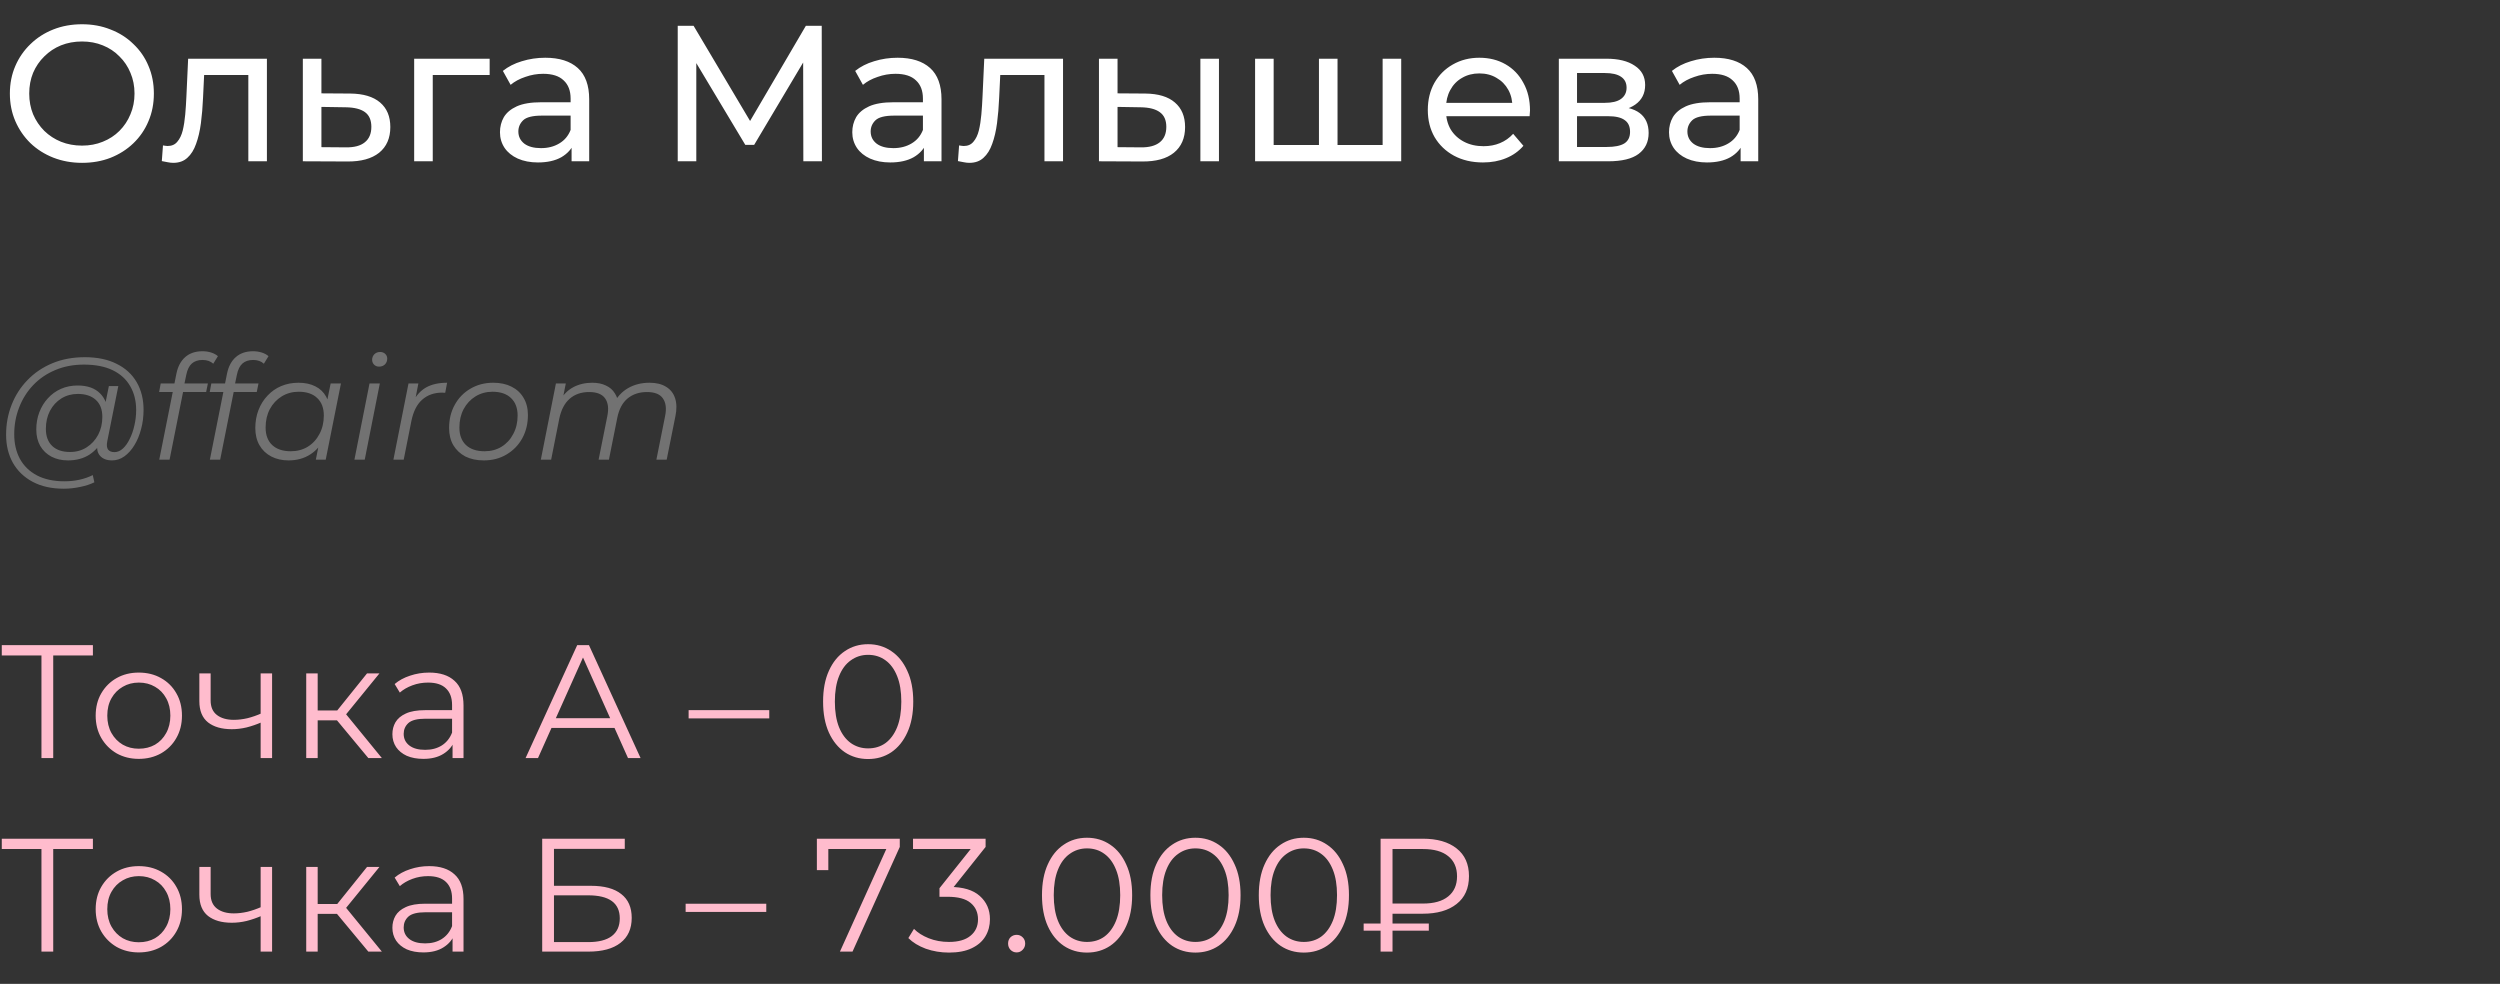 <?xml version="1.0" encoding="UTF-8"?> <svg xmlns="http://www.w3.org/2000/svg" width="310" height="122" viewBox="0 0 310 122" fill="none"><rect x="0" y="0" width="310" height="122" fill="#333333" stroke="none"/><path d="M10.176 20.192C8.896 20.192 7.704 19.976 6.6 19.544C5.512 19.112 4.568 18.512 3.768 17.744C2.968 16.96 2.344 16.048 1.896 15.008C1.448 13.968 1.224 12.832 1.224 11.6C1.224 10.368 1.448 9.232 1.896 8.192C2.344 7.152 2.968 6.248 3.768 5.48C4.568 4.696 5.512 4.088 6.6 3.656C7.688 3.224 8.88 3.008 10.176 3.008C11.456 3.008 12.632 3.224 13.704 3.656C14.792 4.072 15.736 4.672 16.536 5.456C17.352 6.224 17.976 7.128 18.408 8.168C18.856 9.208 19.08 10.352 19.08 11.6C19.08 12.848 18.856 13.992 18.408 15.032C17.976 16.072 17.352 16.984 16.536 17.768C15.736 18.536 14.792 19.136 13.704 19.568C12.632 19.984 11.456 20.192 10.176 20.192ZM10.176 18.056C11.104 18.056 11.96 17.896 12.744 17.576C13.544 17.256 14.232 16.808 14.808 16.232C15.4 15.64 15.856 14.952 16.176 14.168C16.512 13.384 16.68 12.528 16.68 11.6C16.68 10.672 16.512 9.816 16.176 9.032C15.856 8.248 15.4 7.568 14.808 6.992C14.232 6.4 13.544 5.944 12.744 5.624C11.96 5.304 11.104 5.144 10.176 5.144C9.232 5.144 8.36 5.304 7.56 5.624C6.776 5.944 6.088 6.4 5.496 6.992C4.904 7.568 4.44 8.248 4.104 9.032C3.784 9.816 3.624 10.672 3.624 11.6C3.624 12.528 3.784 13.384 4.104 14.168C4.44 14.952 4.904 15.64 5.496 16.232C6.088 16.808 6.776 17.256 7.56 17.576C8.36 17.896 9.232 18.056 10.176 18.056ZM20.065 19.976L20.209 18.032C20.321 18.048 20.425 18.064 20.521 18.08C20.617 18.096 20.705 18.104 20.785 18.104C21.297 18.104 21.697 17.928 21.985 17.576C22.289 17.224 22.513 16.76 22.657 16.184C22.801 15.592 22.905 14.928 22.969 14.192C23.033 13.456 23.081 12.72 23.113 11.984L23.329 7.28H33.097V20H30.793V8.624L31.345 9.296H24.817L25.345 8.6L25.177 12.128C25.129 13.248 25.041 14.296 24.913 15.272C24.785 16.248 24.585 17.104 24.313 17.84C24.057 18.576 23.697 19.152 23.233 19.568C22.785 19.984 22.201 20.192 21.481 20.192C21.273 20.192 21.049 20.168 20.809 20.12C20.585 20.088 20.337 20.04 20.065 19.976ZM43.432 11.6C45.048 11.616 46.28 11.984 47.128 12.704C47.976 13.424 48.4 14.44 48.4 15.752C48.4 17.128 47.936 18.192 47.008 18.944C46.08 19.68 44.768 20.04 43.072 20.024L37.552 20V7.28H39.856V11.576L43.432 11.6ZM42.88 18.272C43.92 18.288 44.704 18.08 45.232 17.648C45.776 17.216 46.048 16.576 46.048 15.728C46.048 14.896 45.784 14.288 45.256 13.904C44.728 13.52 43.936 13.32 42.88 13.304L39.856 13.256V18.248L42.88 18.272ZM51.357 20V7.28H60.717V9.296H53.109L53.661 8.768V20H51.357ZM70.876 20V17.312L70.756 16.808V12.224C70.756 11.248 70.468 10.496 69.892 9.968C69.332 9.424 68.484 9.152 67.348 9.152C66.596 9.152 65.86 9.28 65.14 9.536C64.42 9.776 63.812 10.104 63.316 10.52L62.356 8.792C63.012 8.264 63.796 7.864 64.708 7.592C65.636 7.304 66.604 7.16 67.612 7.16C69.356 7.16 70.7 7.584 71.644 8.432C72.588 9.28 73.06 10.576 73.06 12.32V20H70.876ZM66.7 20.144C65.756 20.144 64.924 19.984 64.204 19.664C63.5 19.344 62.956 18.904 62.572 18.344C62.188 17.768 61.996 17.12 61.996 16.4C61.996 15.712 62.156 15.088 62.476 14.528C62.812 13.968 63.348 13.52 64.084 13.184C64.836 12.848 65.844 12.68 67.108 12.68H71.14V14.336H67.204C66.052 14.336 65.276 14.528 64.876 14.912C64.476 15.296 64.276 15.76 64.276 16.304C64.276 16.928 64.524 17.432 65.02 17.816C65.516 18.184 66.204 18.368 67.084 18.368C67.948 18.368 68.7 18.176 69.34 17.792C69.996 17.408 70.468 16.848 70.756 16.112L71.212 17.696C70.908 18.448 70.372 19.048 69.604 19.496C68.836 19.928 67.868 20.144 66.7 20.144ZM84.038 20V3.2H86.006L93.542 15.896H92.486L99.926 3.2H101.894L101.918 20H99.614L99.59 6.824H100.142L93.518 17.96H92.414L85.742 6.824H86.342V20H84.038ZM114.563 20V17.312L114.443 16.808V12.224C114.443 11.248 114.155 10.496 113.579 9.968C113.019 9.424 112.171 9.152 111.035 9.152C110.283 9.152 109.547 9.28 108.827 9.536C108.107 9.776 107.499 10.104 107.003 10.52L106.043 8.792C106.699 8.264 107.483 7.864 108.395 7.592C109.323 7.304 110.291 7.16 111.299 7.16C113.043 7.16 114.387 7.584 115.331 8.432C116.275 9.28 116.747 10.576 116.747 12.32V20H114.563ZM110.387 20.144C109.443 20.144 108.611 19.984 107.891 19.664C107.187 19.344 106.643 18.904 106.259 18.344C105.875 17.768 105.683 17.12 105.683 16.4C105.683 15.712 105.843 15.088 106.163 14.528C106.499 13.968 107.035 13.52 107.771 13.184C108.523 12.848 109.531 12.68 110.795 12.68H114.827V14.336H110.891C109.739 14.336 108.963 14.528 108.563 14.912C108.163 15.296 107.963 15.76 107.963 16.304C107.963 16.928 108.211 17.432 108.707 17.816C109.203 18.184 109.891 18.368 110.771 18.368C111.635 18.368 112.387 18.176 113.027 17.792C113.683 17.408 114.155 16.848 114.443 16.112L114.899 17.696C114.595 18.448 114.059 19.048 113.291 19.496C112.523 19.928 111.555 20.144 110.387 20.144ZM118.784 19.976L118.928 18.032C119.04 18.048 119.144 18.064 119.24 18.08C119.336 18.096 119.424 18.104 119.504 18.104C120.016 18.104 120.416 17.928 120.704 17.576C121.008 17.224 121.232 16.76 121.376 16.184C121.52 15.592 121.624 14.928 121.688 14.192C121.752 13.456 121.8 12.72 121.832 11.984L122.048 7.28H131.816V20H129.512V8.624L130.064 9.296H123.536L124.064 8.6L123.896 12.128C123.848 13.248 123.76 14.296 123.632 15.272C123.504 16.248 123.304 17.104 123.032 17.84C122.776 18.576 122.416 19.152 121.952 19.568C121.504 19.984 120.92 20.192 120.2 20.192C119.992 20.192 119.768 20.168 119.528 20.12C119.304 20.088 119.056 20.04 118.784 19.976ZM148.847 20V7.28H151.151V20H148.847ZM142.007 11.6C143.623 11.616 144.847 11.984 145.679 12.704C146.527 13.424 146.951 14.44 146.951 15.752C146.951 17.128 146.487 18.192 145.559 18.944C144.647 19.68 143.335 20.04 141.623 20.024L136.271 20V7.28H138.575V11.576L142.007 11.6ZM141.455 18.272C142.479 18.288 143.263 18.08 143.807 17.648C144.351 17.216 144.623 16.576 144.623 15.728C144.623 14.896 144.351 14.288 143.807 13.904C143.279 13.52 142.495 13.32 141.455 13.304L138.575 13.256V18.248L141.455 18.272ZM164.078 17.984L163.55 18.584V7.28H165.854V18.584L165.278 17.984H171.998L171.446 18.584V7.28H173.75V20H155.63V7.28H157.934V18.584L157.382 17.984H164.078ZM183.888 20.144C182.528 20.144 181.328 19.864 180.288 19.304C179.264 18.744 178.464 17.976 177.888 17C177.328 16.024 177.048 14.904 177.048 13.64C177.048 12.376 177.32 11.256 177.864 10.28C178.424 9.304 179.184 8.544 180.144 8C181.12 7.44 182.216 7.16 183.432 7.16C184.664 7.16 185.752 7.432 186.696 7.976C187.64 8.52 188.376 9.288 188.904 10.28C189.448 11.256 189.72 12.4 189.72 13.712C189.72 13.808 189.712 13.92 189.696 14.048C189.696 14.176 189.688 14.296 189.672 14.408H178.848V12.752H188.472L187.536 13.328C187.552 12.512 187.384 11.784 187.032 11.144C186.68 10.504 186.192 10.008 185.568 9.656C184.96 9.288 184.248 9.104 183.432 9.104C182.632 9.104 181.92 9.288 181.296 9.656C180.672 10.008 180.184 10.512 179.832 11.168C179.48 11.808 179.304 12.544 179.304 13.376V13.76C179.304 14.608 179.496 15.368 179.88 16.04C180.28 16.696 180.832 17.208 181.536 17.576C182.24 17.944 183.048 18.128 183.96 18.128C184.712 18.128 185.392 18 186 17.744C186.624 17.488 187.168 17.104 187.632 16.592L188.904 18.08C188.328 18.752 187.608 19.264 186.744 19.616C185.896 19.968 184.944 20.144 183.888 20.144ZM193.295 20V7.28H199.199C200.687 7.28 201.855 7.568 202.703 8.144C203.567 8.704 203.999 9.504 203.999 10.544C203.999 11.584 203.591 12.392 202.775 12.968C201.975 13.528 200.911 13.808 199.583 13.808L199.943 13.184C201.463 13.184 202.591 13.464 203.327 14.024C204.063 14.584 204.431 15.408 204.431 16.496C204.431 17.6 204.015 18.464 203.182 19.088C202.367 19.696 201.111 20 199.415 20H193.295ZM195.551 18.224H199.247C200.207 18.224 200.927 18.08 201.407 17.792C201.887 17.488 202.127 17.008 202.127 16.352C202.127 15.68 201.903 15.192 201.455 14.888C201.023 14.568 200.335 14.408 199.391 14.408H195.551V18.224ZM195.551 12.752H199.007C199.887 12.752 200.551 12.592 200.999 12.272C201.463 11.936 201.695 11.472 201.695 10.88C201.695 10.272 201.463 9.816 200.999 9.512C200.551 9.208 199.887 9.056 199.007 9.056H195.551V12.752ZM215.837 20V17.312L215.717 16.808V12.224C215.717 11.248 215.429 10.496 214.853 9.968C214.293 9.424 213.445 9.152 212.309 9.152C211.557 9.152 210.821 9.28 210.101 9.536C209.381 9.776 208.773 10.104 208.277 10.52L207.317 8.792C207.973 8.264 208.757 7.864 209.669 7.592C210.597 7.304 211.565 7.16 212.573 7.16C214.317 7.16 215.661 7.584 216.605 8.432C217.549 9.28 218.021 10.576 218.021 12.32V20H215.837ZM211.661 20.144C210.717 20.144 209.885 19.984 209.165 19.664C208.461 19.344 207.917 18.904 207.533 18.344C207.149 17.768 206.957 17.12 206.957 16.4C206.957 15.712 207.117 15.088 207.437 14.528C207.773 13.968 208.309 13.52 209.045 13.184C209.797 12.848 210.805 12.68 212.069 12.68H216.101V14.336H212.165C211.013 14.336 210.237 14.528 209.837 14.912C209.437 15.296 209.237 15.76 209.237 16.304C209.237 16.928 209.485 17.432 209.981 17.816C210.477 18.184 211.165 18.368 212.045 18.368C212.909 18.368 213.661 18.176 214.301 17.792C214.957 17.408 215.429 16.848 215.717 16.112L216.173 17.696C215.869 18.448 215.333 19.048 214.565 19.496C213.797 19.928 212.829 20.144 211.661 20.144Z" fill="white"></path><path d="M7.902 60.6C6.414 60.6 5.136 60.318 4.068 59.754C3 59.19 2.178 58.404 1.602 57.396C1.038 56.388 0.756 55.224 0.756 53.904C0.756 52.596 0.984 51.36 1.44 50.196C1.896 49.032 2.55 48.012 3.402 47.136C4.254 46.248 5.28 45.552 6.48 45.048C7.68 44.544 9.024 44.292 10.512 44.292C12.072 44.292 13.392 44.568 14.472 45.12C15.564 45.66 16.392 46.422 16.956 47.406C17.52 48.378 17.802 49.518 17.802 50.826C17.802 51.654 17.7 52.446 17.496 53.202C17.304 53.946 17.028 54.612 16.668 55.2C16.32 55.776 15.906 56.238 15.426 56.586C14.958 56.922 14.448 57.09 13.896 57.09C13.236 57.09 12.738 56.898 12.402 56.514C12.066 56.13 11.97 55.614 12.114 54.966L12.384 53.67L12.816 52.518L12.942 50.628L13.5 47.874H14.67L13.302 54.714C13.206 55.194 13.242 55.542 13.41 55.758C13.578 55.962 13.836 56.064 14.184 56.064C14.568 56.064 14.922 55.914 15.246 55.614C15.57 55.314 15.852 54.912 16.092 54.408C16.344 53.904 16.536 53.346 16.668 52.734C16.812 52.122 16.884 51.492 16.884 50.844C16.884 49.716 16.638 48.732 16.146 47.892C15.666 47.04 14.946 46.38 13.986 45.912C13.026 45.444 11.832 45.21 10.404 45.21C9.096 45.21 7.908 45.438 6.84 45.894C5.784 46.338 4.878 46.956 4.122 47.748C3.366 48.54 2.784 49.464 2.376 50.52C1.968 51.564 1.764 52.674 1.764 53.85C1.764 55.002 1.998 56.016 2.466 56.892C2.946 57.768 3.648 58.452 4.572 58.944C5.508 59.436 6.648 59.682 7.992 59.682C8.64 59.682 9.264 59.616 9.864 59.484C10.464 59.352 11.01 59.16 11.502 58.908L11.7 59.808C11.184 60.06 10.59 60.252 9.918 60.384C9.258 60.528 8.586 60.6 7.902 60.6ZM8.424 57.09C7.656 57.09 6.972 56.934 6.372 56.622C5.784 56.31 5.322 55.866 4.986 55.29C4.662 54.714 4.5 54.036 4.5 53.256C4.5 52.488 4.626 51.774 4.878 51.114C5.13 50.454 5.484 49.878 5.94 49.386C6.396 48.882 6.936 48.492 7.56 48.216C8.184 47.94 8.874 47.802 9.63 47.802C10.842 47.802 11.772 48.132 12.42 48.792C13.068 49.44 13.398 50.364 13.41 51.564C13.422 52.584 13.23 53.514 12.834 54.354C12.438 55.182 11.868 55.848 11.124 56.352C10.38 56.844 9.48 57.09 8.424 57.09ZM8.676 56.046C9.456 56.046 10.146 55.854 10.746 55.47C11.346 55.086 11.82 54.57 12.168 53.922C12.516 53.262 12.69 52.518 12.69 51.69C12.69 50.778 12.42 50.076 11.88 49.584C11.34 49.092 10.596 48.846 9.648 48.846C8.892 48.846 8.214 49.032 7.614 49.404C7.014 49.776 6.54 50.292 6.192 50.952C5.856 51.6 5.688 52.344 5.688 53.184C5.688 54.096 5.952 54.804 6.48 55.308C7.008 55.8 7.74 56.046 8.676 56.046ZM19.747 57L21.872 46.344C22.052 45.456 22.412 44.772 22.951 44.292C23.503 43.8 24.224 43.554 25.111 43.554C25.495 43.554 25.855 43.608 26.192 43.716C26.527 43.824 26.803 43.974 27.02 44.166L26.444 45.102C26.108 44.79 25.663 44.634 25.111 44.634C24.559 44.634 24.116 44.784 23.779 45.084C23.456 45.372 23.227 45.84 23.096 46.488L22.808 47.874L22.735 48.432L21.026 57H19.747ZM19.73 48.612L19.927 47.55H25.777L25.561 48.612H19.73ZM26.023 57L28.147 46.344C28.327 45.456 28.687 44.772 29.227 44.292C29.779 43.8 30.499 43.554 31.387 43.554C31.771 43.554 32.131 43.608 32.467 43.716C32.803 43.824 33.079 43.974 33.295 44.166L32.719 45.102C32.383 44.79 31.939 44.634 31.387 44.634C30.835 44.634 30.391 44.784 30.055 45.084C29.731 45.372 29.503 45.84 29.371 46.488L29.083 47.874L29.011 48.432L27.301 57H26.023ZM26.005 48.612L26.203 47.55H32.053L31.837 48.612H26.005ZM35.78 57.09C34.976 57.09 34.262 56.928 33.638 56.604C33.014 56.28 32.528 55.818 32.18 55.218C31.832 54.618 31.658 53.904 31.658 53.076C31.658 52.272 31.79 51.528 32.054 50.844C32.318 50.16 32.69 49.566 33.17 49.062C33.65 48.546 34.214 48.15 34.862 47.874C35.522 47.598 36.236 47.46 37.004 47.46C37.832 47.46 38.534 47.61 39.11 47.91C39.686 48.198 40.13 48.624 40.442 49.188C40.754 49.74 40.91 50.412 40.91 51.204C40.91 52.344 40.7 53.358 40.28 54.246C39.86 55.134 39.266 55.83 38.498 56.334C37.73 56.838 36.824 57.09 35.78 57.09ZM36.05 55.956C36.842 55.956 37.544 55.77 38.156 55.398C38.78 55.014 39.266 54.486 39.614 53.814C39.974 53.142 40.154 52.38 40.154 51.528C40.154 50.592 39.878 49.866 39.326 49.35C38.786 48.834 38.024 48.576 37.04 48.576C36.26 48.576 35.558 48.768 34.934 49.152C34.31 49.536 33.818 50.064 33.458 50.736C33.11 51.396 32.936 52.158 32.936 53.022C32.936 53.946 33.206 54.666 33.746 55.182C34.298 55.698 35.066 55.956 36.05 55.956ZM39.164 57L39.704 54.282L40.244 52.374L40.424 50.394L41 47.55H42.278L40.388 57H39.164ZM43.948 57L45.82 47.55H47.098L45.226 57H43.948ZM47.008 45.462C46.756 45.462 46.546 45.378 46.378 45.21C46.222 45.042 46.144 44.844 46.144 44.616C46.144 44.352 46.234 44.124 46.414 43.932C46.606 43.74 46.846 43.644 47.134 43.644C47.386 43.644 47.596 43.722 47.764 43.878C47.932 44.034 48.016 44.232 48.016 44.472C48.016 44.76 47.92 45 47.728 45.192C47.536 45.372 47.296 45.462 47.008 45.462ZM48.782 57L50.654 47.55H51.877L51.337 50.34L51.194 49.854C51.614 49.026 52.166 48.42 52.849 48.036C53.545 47.652 54.41 47.46 55.441 47.46L55.208 48.702C55.148 48.702 55.087 48.702 55.028 48.702C54.98 48.69 54.919 48.684 54.847 48.684C53.84 48.684 53.005 48.978 52.346 49.566C51.697 50.142 51.254 51.018 51.014 52.194L50.059 57H48.782ZM59.99 57.09C59.114 57.09 58.352 56.928 57.704 56.604C57.068 56.268 56.57 55.8 56.21 55.2C55.862 54.6 55.688 53.892 55.688 53.076C55.688 51.996 55.922 51.036 56.39 50.196C56.858 49.344 57.506 48.678 58.334 48.198C59.162 47.706 60.104 47.46 61.16 47.46C62.036 47.46 62.792 47.622 63.428 47.946C64.076 48.27 64.574 48.732 64.922 49.332C65.282 49.932 65.462 50.64 65.462 51.456C65.462 52.536 65.228 53.502 64.76 54.354C64.292 55.194 63.644 55.86 62.816 56.352C62 56.844 61.058 57.09 59.99 57.09ZM60.08 55.956C60.872 55.956 61.574 55.77 62.186 55.398C62.81 55.014 63.296 54.486 63.644 53.814C64.004 53.142 64.184 52.38 64.184 51.528C64.184 50.592 63.908 49.866 63.356 49.35C62.816 48.834 62.054 48.576 61.07 48.576C60.29 48.576 59.588 48.768 58.964 49.152C58.34 49.536 57.848 50.064 57.488 50.736C57.14 51.396 56.966 52.158 56.966 53.022C56.966 53.946 57.236 54.666 57.776 55.182C58.328 55.698 59.096 55.956 60.08 55.956ZM80.527 47.46C81.379 47.46 82.069 47.628 82.597 47.964C83.137 48.288 83.509 48.762 83.713 49.386C83.917 50.01 83.929 50.754 83.749 51.618L82.669 57H81.391L82.471 51.6C82.663 50.664 82.573 49.932 82.201 49.404C81.841 48.876 81.181 48.612 80.221 48.612C79.273 48.612 78.475 48.876 77.827 49.404C77.191 49.932 76.765 50.724 76.549 51.78L75.505 57H74.227L75.307 51.6C75.499 50.664 75.409 49.932 75.037 49.404C74.665 48.876 74.005 48.612 73.057 48.612C72.085 48.612 71.281 48.888 70.645 49.44C70.009 49.992 69.577 50.82 69.349 51.924L68.341 57H67.063L68.935 47.55H70.159L69.619 50.268L69.349 49.8C69.805 48.984 70.381 48.39 71.077 48.018C71.773 47.646 72.559 47.46 73.435 47.46C74.095 47.46 74.659 47.574 75.127 47.802C75.607 48.018 75.979 48.342 76.243 48.774C76.519 49.194 76.669 49.698 76.693 50.286L76.027 50.142C76.495 49.242 77.113 48.57 77.881 48.126C78.661 47.682 79.543 47.46 80.527 47.46Z" fill="#727272"></path><path d="M5.14 94V80.88L5.54 81.28H0.22V80H11.52V81.28H6.22L6.6 80.88V94H5.14ZM17.204 94.1C16.191 94.1 15.277 93.873 14.464 93.42C13.664 92.953 13.031 92.32 12.564 91.52C12.097 90.707 11.864 89.78 11.864 88.74C11.864 87.687 12.097 86.76 12.564 85.96C13.031 85.16 13.664 84.533 14.464 84.08C15.264 83.627 16.177 83.4 17.204 83.4C18.244 83.4 19.164 83.627 19.964 84.08C20.777 84.533 21.411 85.16 21.864 85.96C22.331 86.76 22.564 87.687 22.564 88.74C22.564 89.78 22.331 90.707 21.864 91.52C21.411 92.32 20.777 92.953 19.964 93.42C19.151 93.873 18.231 94.1 17.204 94.1ZM17.204 92.84C17.964 92.84 18.637 92.673 19.224 92.34C19.811 91.993 20.271 91.513 20.604 90.9C20.951 90.273 21.124 89.553 21.124 88.74C21.124 87.913 20.951 87.193 20.604 86.58C20.271 85.967 19.811 85.493 19.224 85.16C18.637 84.813 17.971 84.64 17.224 84.64C16.477 84.64 15.811 84.813 15.224 85.16C14.637 85.493 14.171 85.967 13.824 86.58C13.477 87.193 13.304 87.913 13.304 88.74C13.304 89.553 13.477 90.273 13.824 90.9C14.171 91.513 14.637 91.993 15.224 92.34C15.811 92.673 16.471 92.84 17.204 92.84ZM32.439 89.56C31.826 89.827 31.206 90.04 30.579 90.2C29.966 90.347 29.352 90.42 28.739 90.42C27.499 90.42 26.519 90.14 25.799 89.58C25.079 89.007 24.719 88.127 24.719 86.94V83.5H26.119V86.86C26.119 87.66 26.379 88.26 26.899 88.66C27.419 89.06 28.119 89.26 28.999 89.26C29.532 89.26 30.092 89.193 30.679 89.06C31.266 88.913 31.859 88.707 32.459 88.44L32.439 89.56ZM32.319 94V83.5H33.739V94H32.319ZM45.672 94L41.352 88.8L42.532 88.1L47.352 94H45.672ZM37.972 94V83.5H39.392V94H37.972ZM38.952 89.32V88.1H42.332V89.32H38.952ZM42.652 88.9L41.332 88.7L45.512 83.5H47.052L42.652 88.9ZM56.117 94V91.68L56.057 91.3V87.42C56.057 86.527 55.804 85.84 55.297 85.36C54.804 84.88 54.064 84.64 53.077 84.64C52.397 84.64 51.751 84.753 51.137 84.98C50.524 85.207 50.004 85.507 49.577 85.88L48.937 84.82C49.471 84.367 50.111 84.02 50.857 83.78C51.604 83.527 52.391 83.4 53.217 83.4C54.577 83.4 55.624 83.74 56.357 84.42C57.104 85.087 57.477 86.107 57.477 87.48V94H56.117ZM52.497 94.1C51.711 94.1 51.024 93.973 50.437 93.72C49.864 93.453 49.424 93.093 49.117 92.64C48.811 92.173 48.657 91.64 48.657 91.04C48.657 90.493 48.784 90 49.037 89.56C49.304 89.107 49.731 88.747 50.317 88.48C50.917 88.2 51.717 88.06 52.717 88.06H56.337V89.12H52.757C51.744 89.12 51.037 89.3 50.637 89.66C50.251 90.02 50.057 90.467 50.057 91C50.057 91.6 50.291 92.08 50.757 92.44C51.224 92.8 51.877 92.98 52.717 92.98C53.517 92.98 54.204 92.8 54.777 92.44C55.364 92.067 55.791 91.533 56.057 90.84L56.377 91.82C56.111 92.513 55.644 93.067 54.977 93.48C54.324 93.893 53.497 94.1 52.497 94.1ZM65.172 94L71.572 80H73.032L79.432 94H77.872L71.992 80.86H72.592L66.712 94H65.172ZM67.692 90.26L68.132 89.06H76.272L76.712 90.26H67.692ZM85.389 89.08V88.06H95.389V89.08H85.389ZM107.643 94.12C106.563 94.12 105.603 93.84 104.763 93.28C103.923 92.707 103.263 91.893 102.783 90.84C102.303 89.773 102.063 88.493 102.063 87C102.063 85.507 102.303 84.233 102.783 83.18C103.263 82.113 103.923 81.3 104.763 80.74C105.603 80.167 106.563 79.88 107.643 79.88C108.723 79.88 109.683 80.167 110.523 80.74C111.363 81.3 112.023 82.113 112.503 83.18C112.997 84.233 113.243 85.507 113.243 87C113.243 88.493 112.997 89.773 112.503 90.84C112.023 91.893 111.363 92.707 110.523 93.28C109.683 93.84 108.723 94.12 107.643 94.12ZM107.643 92.8C108.47 92.8 109.19 92.58 109.803 92.14C110.417 91.687 110.897 91.033 111.243 90.18C111.59 89.313 111.763 88.253 111.763 87C111.763 85.747 111.59 84.693 111.243 83.84C110.897 82.973 110.417 82.32 109.803 81.88C109.19 81.427 108.47 81.2 107.643 81.2C106.843 81.2 106.13 81.427 105.503 81.88C104.877 82.32 104.39 82.973 104.043 83.84C103.697 84.693 103.523 85.747 103.523 87C103.523 88.253 103.697 89.313 104.043 90.18C104.39 91.033 104.877 91.687 105.503 92.14C106.13 92.58 106.843 92.8 107.643 92.8ZM5.14 118V104.88L5.54 105.28H0.22V104H11.52V105.28H6.22L6.6 104.88V118H5.14ZM17.204 118.1C16.191 118.1 15.277 117.873 14.464 117.42C13.664 116.953 13.031 116.32 12.564 115.52C12.097 114.707 11.864 113.78 11.864 112.74C11.864 111.687 12.097 110.76 12.564 109.96C13.031 109.16 13.664 108.533 14.464 108.08C15.264 107.627 16.177 107.4 17.204 107.4C18.244 107.4 19.164 107.627 19.964 108.08C20.777 108.533 21.411 109.16 21.864 109.96C22.331 110.76 22.564 111.687 22.564 112.74C22.564 113.78 22.331 114.707 21.864 115.52C21.411 116.32 20.777 116.953 19.964 117.42C19.151 117.873 18.231 118.1 17.204 118.1ZM17.204 116.84C17.964 116.84 18.637 116.673 19.224 116.34C19.811 115.993 20.271 115.513 20.604 114.9C20.951 114.273 21.124 113.553 21.124 112.74C21.124 111.913 20.951 111.193 20.604 110.58C20.271 109.967 19.811 109.493 19.224 109.16C18.637 108.813 17.971 108.64 17.224 108.64C16.477 108.64 15.811 108.813 15.224 109.16C14.637 109.493 14.171 109.967 13.824 110.58C13.477 111.193 13.304 111.913 13.304 112.74C13.304 113.553 13.477 114.273 13.824 114.9C14.171 115.513 14.637 115.993 15.224 116.34C15.811 116.673 16.471 116.84 17.204 116.84ZM32.439 113.56C31.826 113.827 31.206 114.04 30.579 114.2C29.966 114.347 29.352 114.42 28.739 114.42C27.499 114.42 26.519 114.14 25.799 113.58C25.079 113.007 24.719 112.127 24.719 110.94V107.5H26.119V110.86C26.119 111.66 26.379 112.26 26.899 112.66C27.419 113.06 28.119 113.26 28.999 113.26C29.532 113.26 30.092 113.193 30.679 113.06C31.266 112.913 31.859 112.707 32.459 112.44L32.439 113.56ZM32.319 118V107.5H33.739V118H32.319ZM45.672 118L41.352 112.8L42.532 112.1L47.352 118H45.672ZM37.972 118V107.5H39.392V118H37.972ZM38.952 113.32V112.1H42.332V113.32H38.952ZM42.652 112.9L41.332 112.7L45.512 107.5H47.052L42.652 112.9ZM56.117 118V115.68L56.057 115.3V111.42C56.057 110.527 55.804 109.84 55.297 109.36C54.804 108.88 54.064 108.64 53.077 108.64C52.397 108.64 51.751 108.753 51.137 108.98C50.524 109.207 50.004 109.507 49.577 109.88L48.937 108.82C49.471 108.367 50.111 108.02 50.857 107.78C51.604 107.527 52.391 107.4 53.217 107.4C54.577 107.4 55.624 107.74 56.357 108.42C57.104 109.087 57.477 110.107 57.477 111.48V118H56.117ZM52.497 118.1C51.711 118.1 51.024 117.973 50.437 117.72C49.864 117.453 49.424 117.093 49.117 116.64C48.811 116.173 48.657 115.64 48.657 115.04C48.657 114.493 48.784 114 49.037 113.56C49.304 113.107 49.731 112.747 50.317 112.48C50.917 112.2 51.717 112.06 52.717 112.06H56.337V113.12H52.757C51.744 113.12 51.037 113.3 50.637 113.66C50.251 114.02 50.057 114.467 50.057 115C50.057 115.6 50.291 116.08 50.757 116.44C51.224 116.8 51.877 116.98 52.717 116.98C53.517 116.98 54.204 116.8 54.777 116.44C55.364 116.067 55.791 115.533 56.057 114.84L56.377 115.82C56.111 116.513 55.644 117.067 54.977 117.48C54.324 117.893 53.497 118.1 52.497 118.1ZM67.232 118V104H77.472V105.26H68.692V109.84H73.272C74.925 109.84 76.178 110.18 77.032 110.86C77.898 111.527 78.332 112.513 78.332 113.82C78.332 115.167 77.865 116.2 76.932 116.92C76.012 117.64 74.685 118 72.952 118H67.232ZM68.692 116.82H72.932C74.225 116.82 75.198 116.573 75.852 116.08C76.519 115.573 76.852 114.84 76.852 113.88C76.852 111.973 75.545 111.02 72.932 111.02H68.692V116.82ZM85.018 113.08V112.06H95.018V113.08H85.018ZM104.152 118L110.192 104.64L110.632 105.28H101.972L102.712 104.58V107.9H101.292V104H111.572V105.02L105.712 118H104.152ZM117.674 118.12C116.661 118.12 115.701 117.96 114.794 117.64C113.901 117.307 113.181 116.867 112.634 116.32L113.334 115.18C113.787 115.647 114.394 116.033 115.154 116.34C115.927 116.647 116.767 116.8 117.674 116.8C118.834 116.8 119.721 116.547 120.334 116.04C120.961 115.533 121.274 114.853 121.274 114C121.274 113.147 120.967 112.467 120.354 111.96C119.754 111.453 118.801 111.2 117.494 111.2H116.494V110.14L120.814 104.72L121.014 105.28H113.214V104H122.214V105.02L117.894 110.44L117.194 109.98H117.734C119.414 109.98 120.667 110.353 121.494 111.1C122.334 111.847 122.754 112.807 122.754 113.98C122.754 114.767 122.567 115.473 122.194 116.1C121.821 116.727 121.254 117.22 120.494 117.58C119.747 117.94 118.807 118.12 117.674 118.12ZM126.063 118.1C125.77 118.1 125.516 117.993 125.303 117.78C125.103 117.567 125.003 117.307 125.003 117C125.003 116.68 125.103 116.42 125.303 116.22C125.516 116.02 125.77 115.92 126.063 115.92C126.356 115.92 126.603 116.02 126.803 116.22C127.016 116.42 127.123 116.68 127.123 117C127.123 117.307 127.016 117.567 126.803 117.78C126.603 117.993 126.356 118.1 126.063 118.1ZM134.786 118.12C133.706 118.12 132.746 117.84 131.906 117.28C131.066 116.707 130.406 115.893 129.926 114.84C129.446 113.773 129.206 112.493 129.206 111C129.206 109.507 129.446 108.233 129.926 107.18C130.406 106.113 131.066 105.3 131.906 104.74C132.746 104.167 133.706 103.88 134.786 103.88C135.866 103.88 136.826 104.167 137.666 104.74C138.506 105.3 139.166 106.113 139.646 107.18C140.14 108.233 140.386 109.507 140.386 111C140.386 112.493 140.14 113.773 139.646 114.84C139.166 115.893 138.506 116.707 137.666 117.28C136.826 117.84 135.866 118.12 134.786 118.12ZM134.786 116.8C135.613 116.8 136.333 116.58 136.946 116.14C137.56 115.687 138.04 115.033 138.386 114.18C138.733 113.313 138.906 112.253 138.906 111C138.906 109.747 138.733 108.693 138.386 107.84C138.04 106.973 137.56 106.32 136.946 105.88C136.333 105.427 135.613 105.2 134.786 105.2C133.986 105.2 133.273 105.427 132.646 105.88C132.02 106.32 131.533 106.973 131.186 107.84C130.84 108.693 130.666 109.747 130.666 111C130.666 112.253 130.84 113.313 131.186 114.18C131.533 115.033 132.02 115.687 132.646 116.14C133.273 116.58 133.986 116.8 134.786 116.8ZM148.229 118.12C147.149 118.12 146.189 117.84 145.349 117.28C144.509 116.707 143.849 115.893 143.369 114.84C142.889 113.773 142.649 112.493 142.649 111C142.649 109.507 142.889 108.233 143.369 107.18C143.849 106.113 144.509 105.3 145.349 104.74C146.189 104.167 147.149 103.88 148.229 103.88C149.309 103.88 150.269 104.167 151.109 104.74C151.949 105.3 152.609 106.113 153.089 107.18C153.582 108.233 153.829 109.507 153.829 111C153.829 112.493 153.582 113.773 153.089 114.84C152.609 115.893 151.949 116.707 151.109 117.28C150.269 117.84 149.309 118.12 148.229 118.12ZM148.229 116.8C149.055 116.8 149.775 116.58 150.389 116.14C151.002 115.687 151.482 115.033 151.829 114.18C152.175 113.313 152.349 112.253 152.349 111C152.349 109.747 152.175 108.693 151.829 107.84C151.482 106.973 151.002 106.32 150.389 105.88C149.775 105.427 149.055 105.2 148.229 105.2C147.429 105.2 146.715 105.427 146.089 105.88C145.462 106.32 144.975 106.973 144.629 107.84C144.282 108.693 144.109 109.747 144.109 111C144.109 112.253 144.282 113.313 144.629 114.18C144.975 115.033 145.462 115.687 146.089 116.14C146.715 116.58 147.429 116.8 148.229 116.8ZM161.671 118.12C160.591 118.12 159.631 117.84 158.791 117.28C157.951 116.707 157.291 115.893 156.811 114.84C156.331 113.773 156.091 112.493 156.091 111C156.091 109.507 156.331 108.233 156.811 107.18C157.291 106.113 157.951 105.3 158.791 104.74C159.631 104.167 160.591 103.88 161.671 103.88C162.751 103.88 163.711 104.167 164.551 104.74C165.391 105.3 166.051 106.113 166.531 107.18C167.024 108.233 167.271 109.507 167.271 111C167.271 112.493 167.024 113.773 166.531 114.84C166.051 115.893 165.391 116.707 164.551 117.28C163.711 117.84 162.751 118.12 161.671 118.12ZM161.671 116.8C162.497 116.8 163.217 116.58 163.831 116.14C164.444 115.687 164.924 115.033 165.271 114.18C165.617 113.313 165.791 112.253 165.791 111C165.791 109.747 165.617 108.693 165.271 107.84C164.924 106.973 164.444 106.32 163.831 105.88C163.217 105.427 162.497 105.2 161.671 105.2C160.871 105.2 160.157 105.427 159.531 105.88C158.904 106.32 158.417 106.973 158.071 107.84C157.724 108.693 157.551 109.747 157.551 111C157.551 112.253 157.724 113.313 158.071 114.18C158.417 115.033 158.904 115.687 159.531 116.14C160.157 116.58 160.871 116.8 161.671 116.8ZM171.193 118V104H176.433C178.206 104 179.6 104.4 180.613 105.2C181.64 106 182.153 107.147 182.153 108.64C182.153 110.147 181.64 111.3 180.613 112.1C179.6 112.9 178.206 113.3 176.433 113.3H172.013L172.673 112.6V118H171.193ZM172.673 112.72L172.013 112.04H176.453C177.813 112.04 178.853 111.747 179.573 111.16C180.306 110.573 180.673 109.74 180.673 108.66C180.673 107.58 180.306 106.747 179.573 106.16C178.853 105.573 177.813 105.28 176.453 105.28H172.013L172.673 104.58V112.72ZM169.093 115.4V114.52H177.173V115.4H169.093Z" fill="#FFBCCD"></path></svg> 